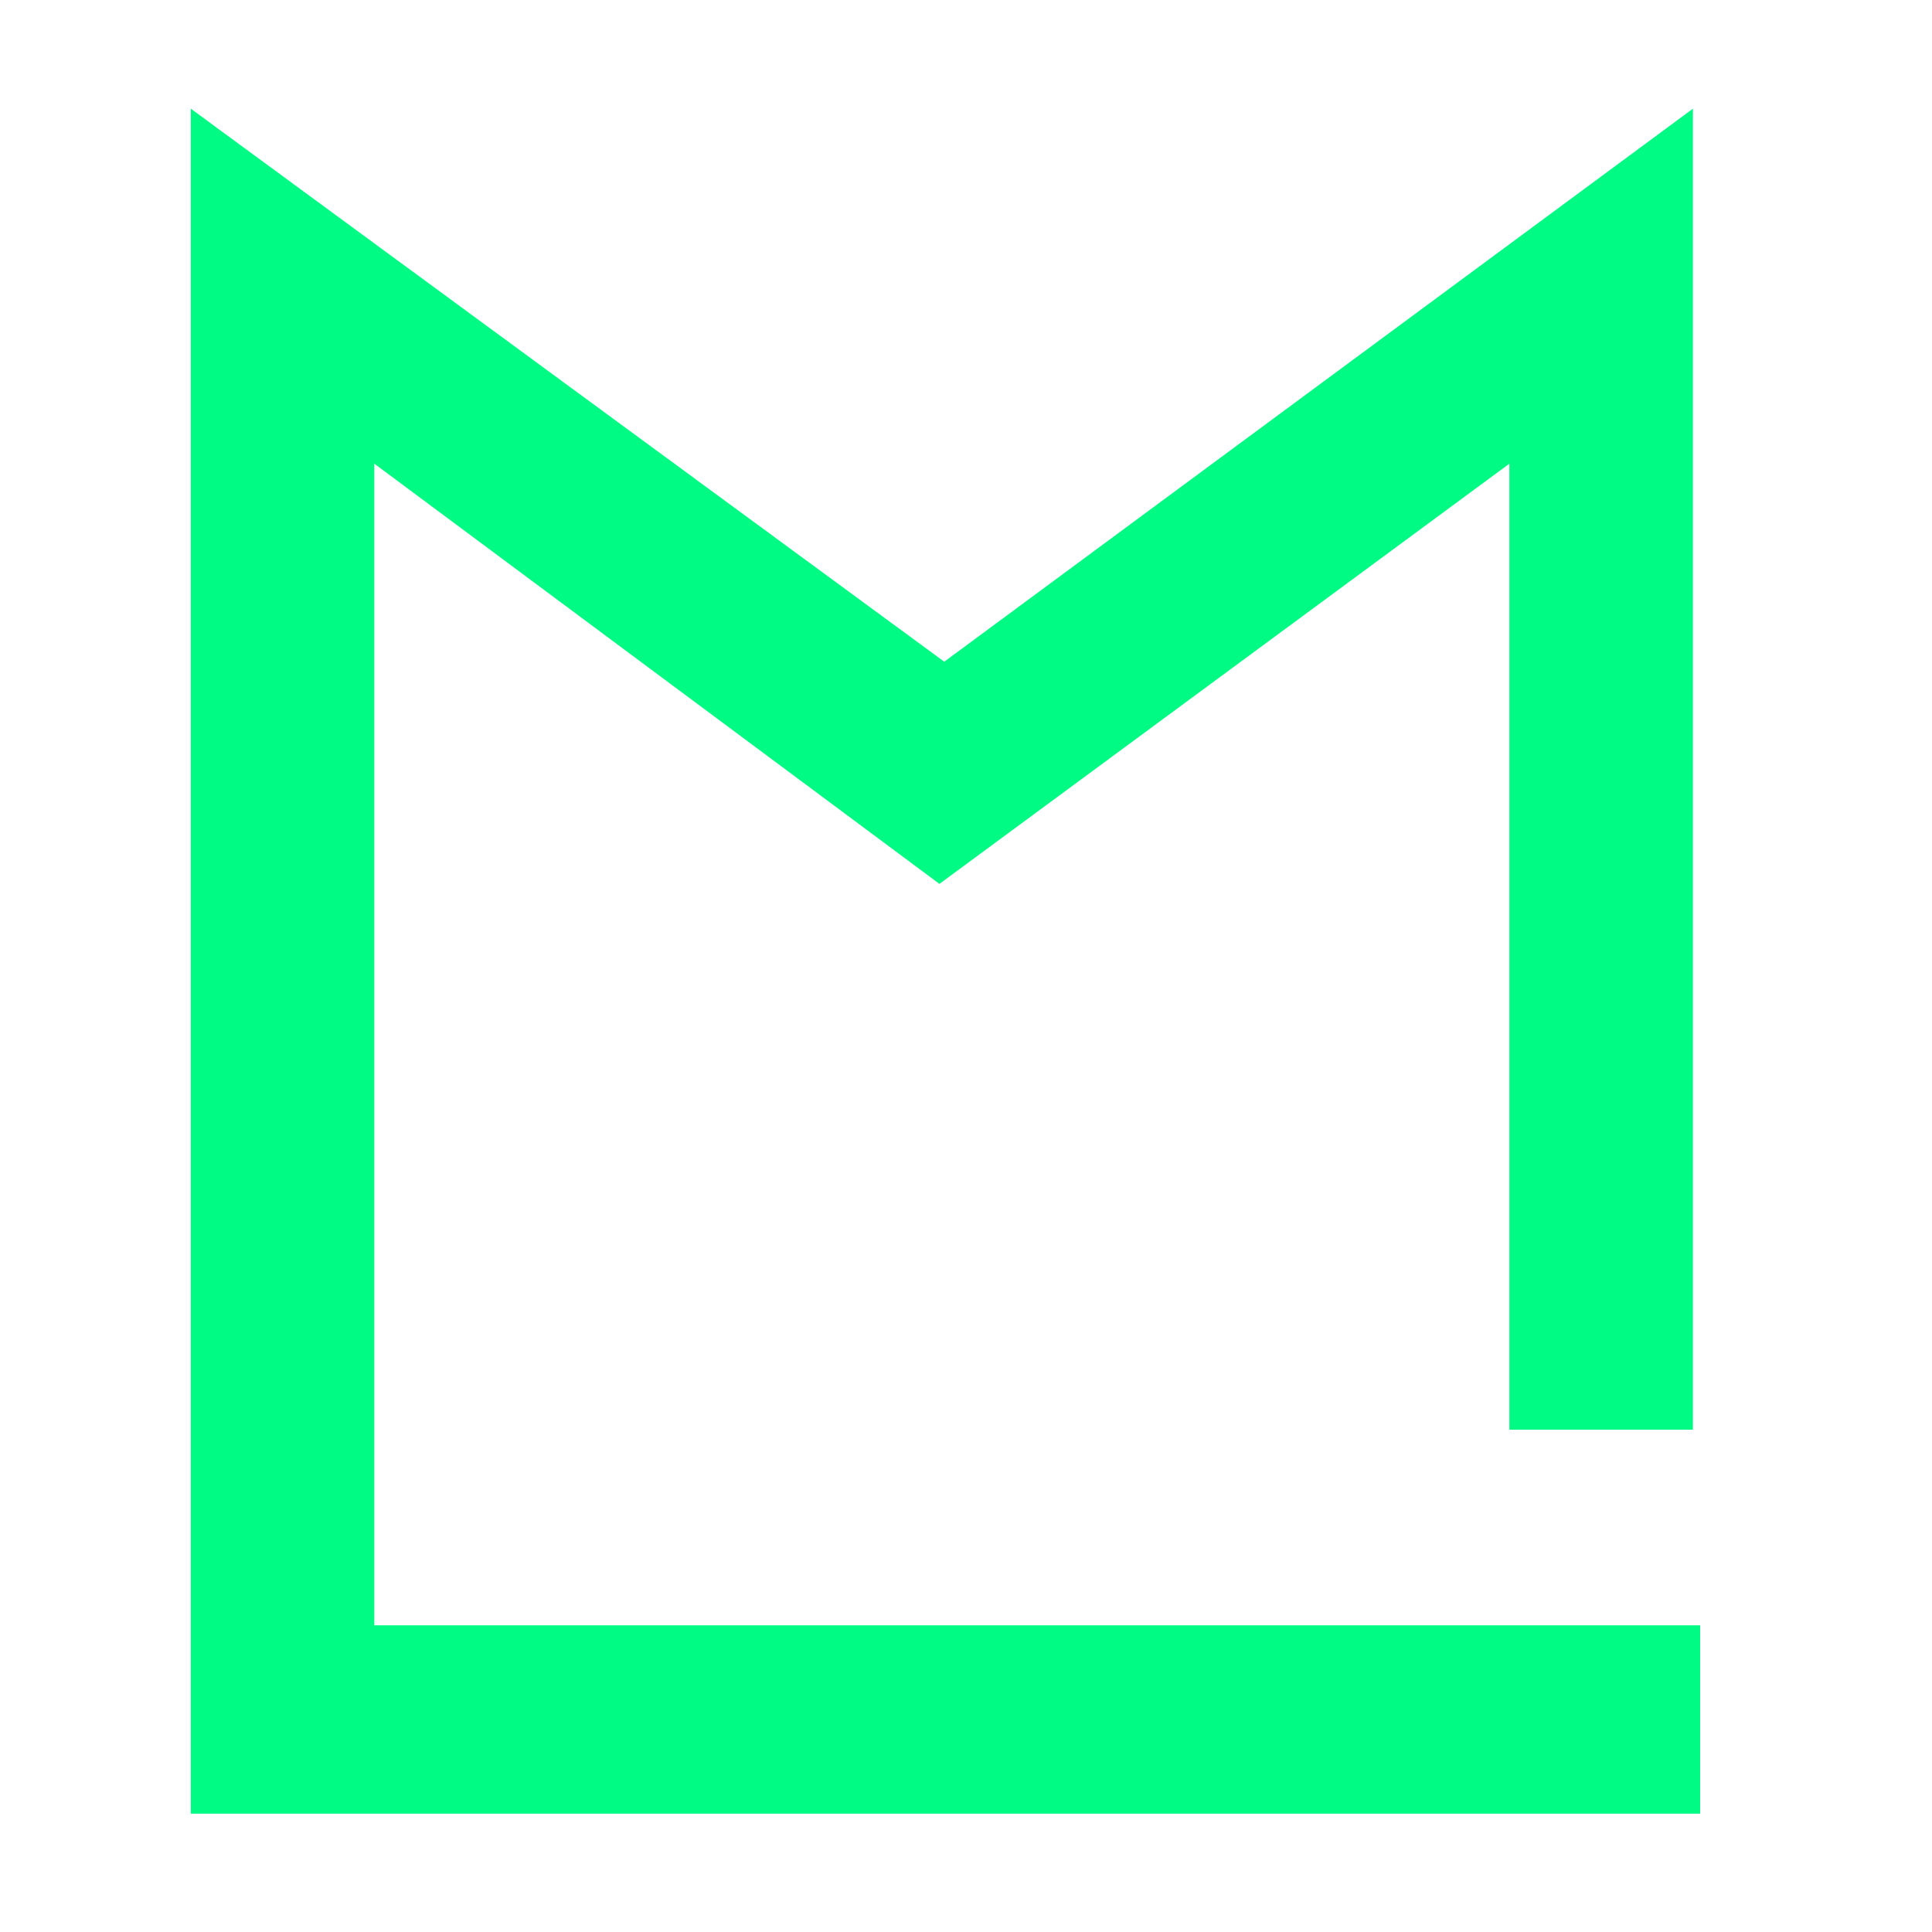 <?xml version="1.0" encoding="utf-8"?>
<!-- Generator: Adobe Illustrator 28.1.0, SVG Export Plug-In . SVG Version: 6.00 Build 0)  -->
<svg version="1.1" id="Camada_1" xmlns="http://www.w3.org/2000/svg" xmlns:xlink="http://www.w3.org/1999/xlink" x="0px" y="0px"
	 viewBox="0 0 80 80" style="enable-background:new 0 0 80 80;" xml:space="preserve">
<style type="text/css">
	.st0{fill:#00FB84;}
</style>
<g>
	<polygon class="st0" points="70.4,75.1 7.9,75.1 7.9,4.5 39.1,27.4 70.1,4.5 70.1,59.2 62.5,59.2 62.5,19.2 38.9,36.6 15.5,19.2 
		15.5,67.3 70.4,67.3 	"/>
</g>
</svg>
